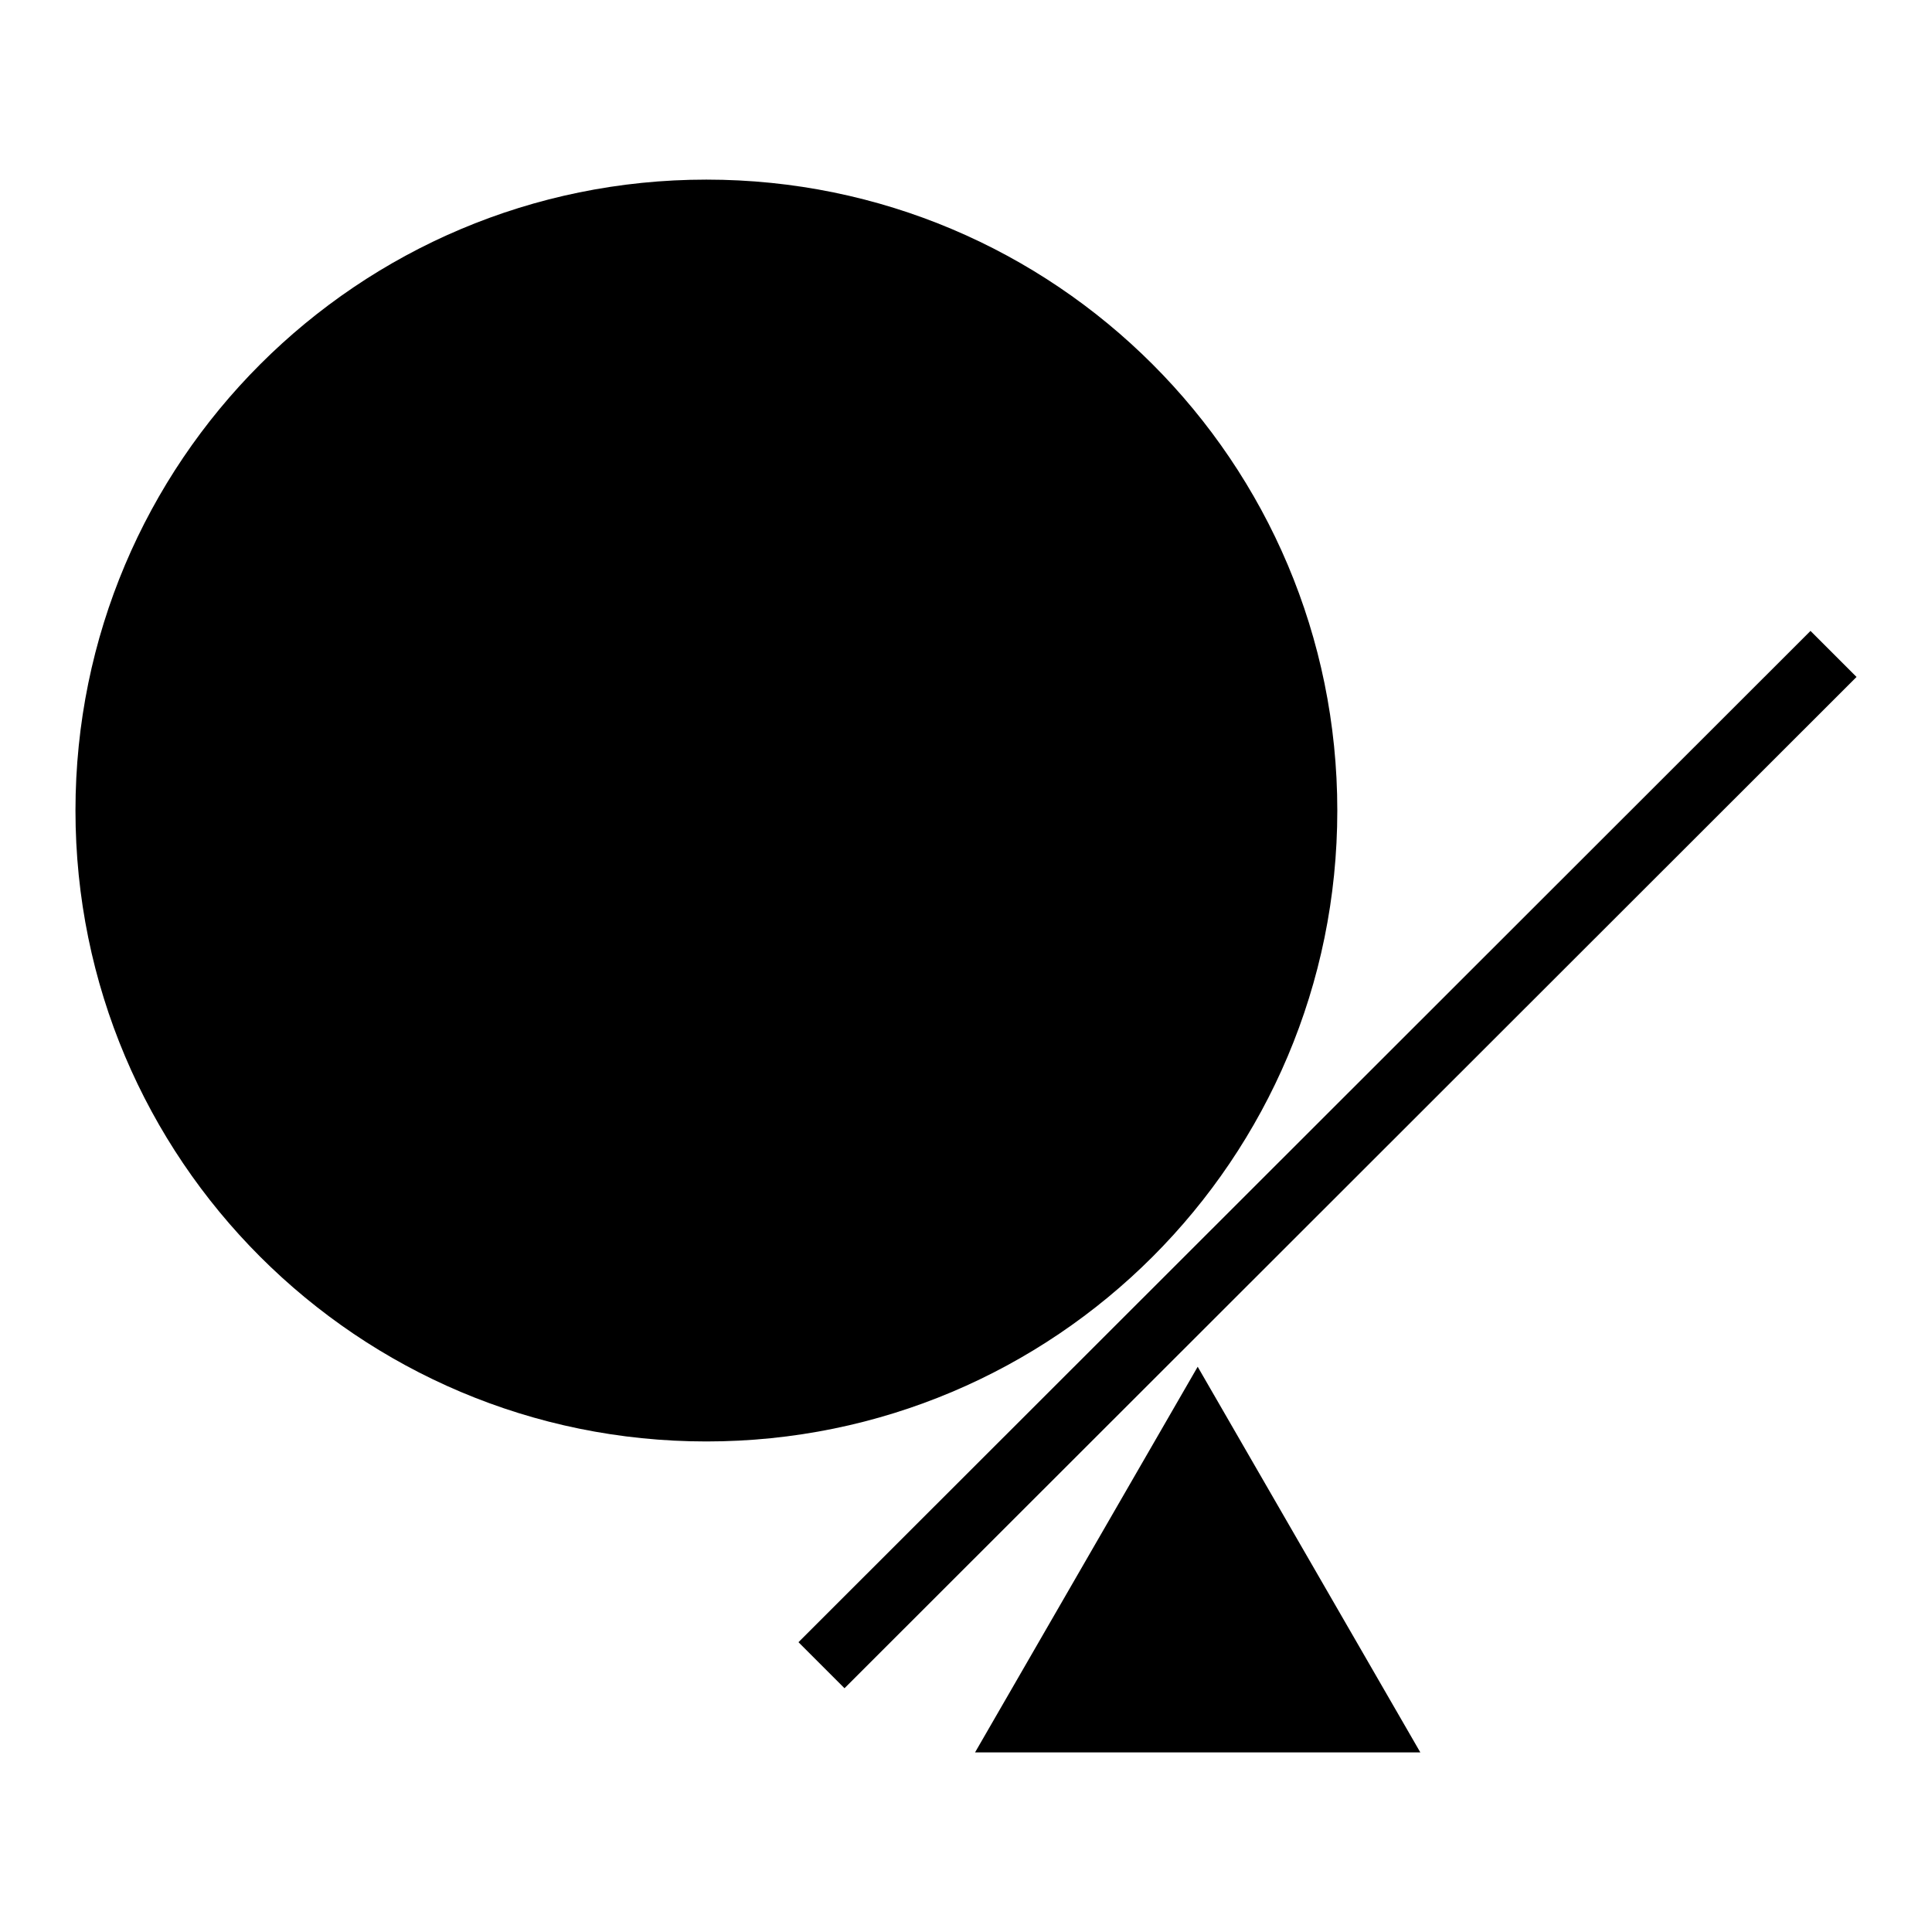 <?xml version="1.0" encoding="utf-8"?>
<!-- Svg Vector Icons : http://www.onlinewebfonts.com/icon -->
<!DOCTYPE svg PUBLIC "-//W3C//DTD SVG 1.1//EN" "http://www.w3.org/Graphics/SVG/1.1/DTD/svg11.dtd">
<svg version="1.1" xmlns="http://www.w3.org/2000/svg" xmlns:xlink="http://www.w3.org/1999/xlink" x="0px" y="0px" viewBox="0 0 256 256" enable-background="new 0 0 256 256" xml:space="preserve">
<g><g><path fill="#000000" d="M10,107.4c0,46.2,37.4,83.6,83.6,83.6c46.2,0,83.6-37.4,83.6-83.6c0-46.2-37.4-83.6-83.6-83.6C47.4,23.8,10,61.2,10,107.4L10,107.4z"/><path fill="#000000" d="M137.3,97.2c0-8.5,4.3-15.4,9.4-15.3s9.3,7.1,9.3,15.6c0,8.5-4.3,15.4-9.4,15.3c-5.1-0.1-9.2-6.9-9.3-15.3V97.2z"/><path fill="#000000" d="M129.2,232.2l29.5-51.1l29.5,51.1H129.2z"/><path fill="#000000" d="M239.9,83.6l6.1,6.1L111.9,223.7l-6.1-6.1L239.9,83.6L239.9,83.6z"/></g></g>
</svg>